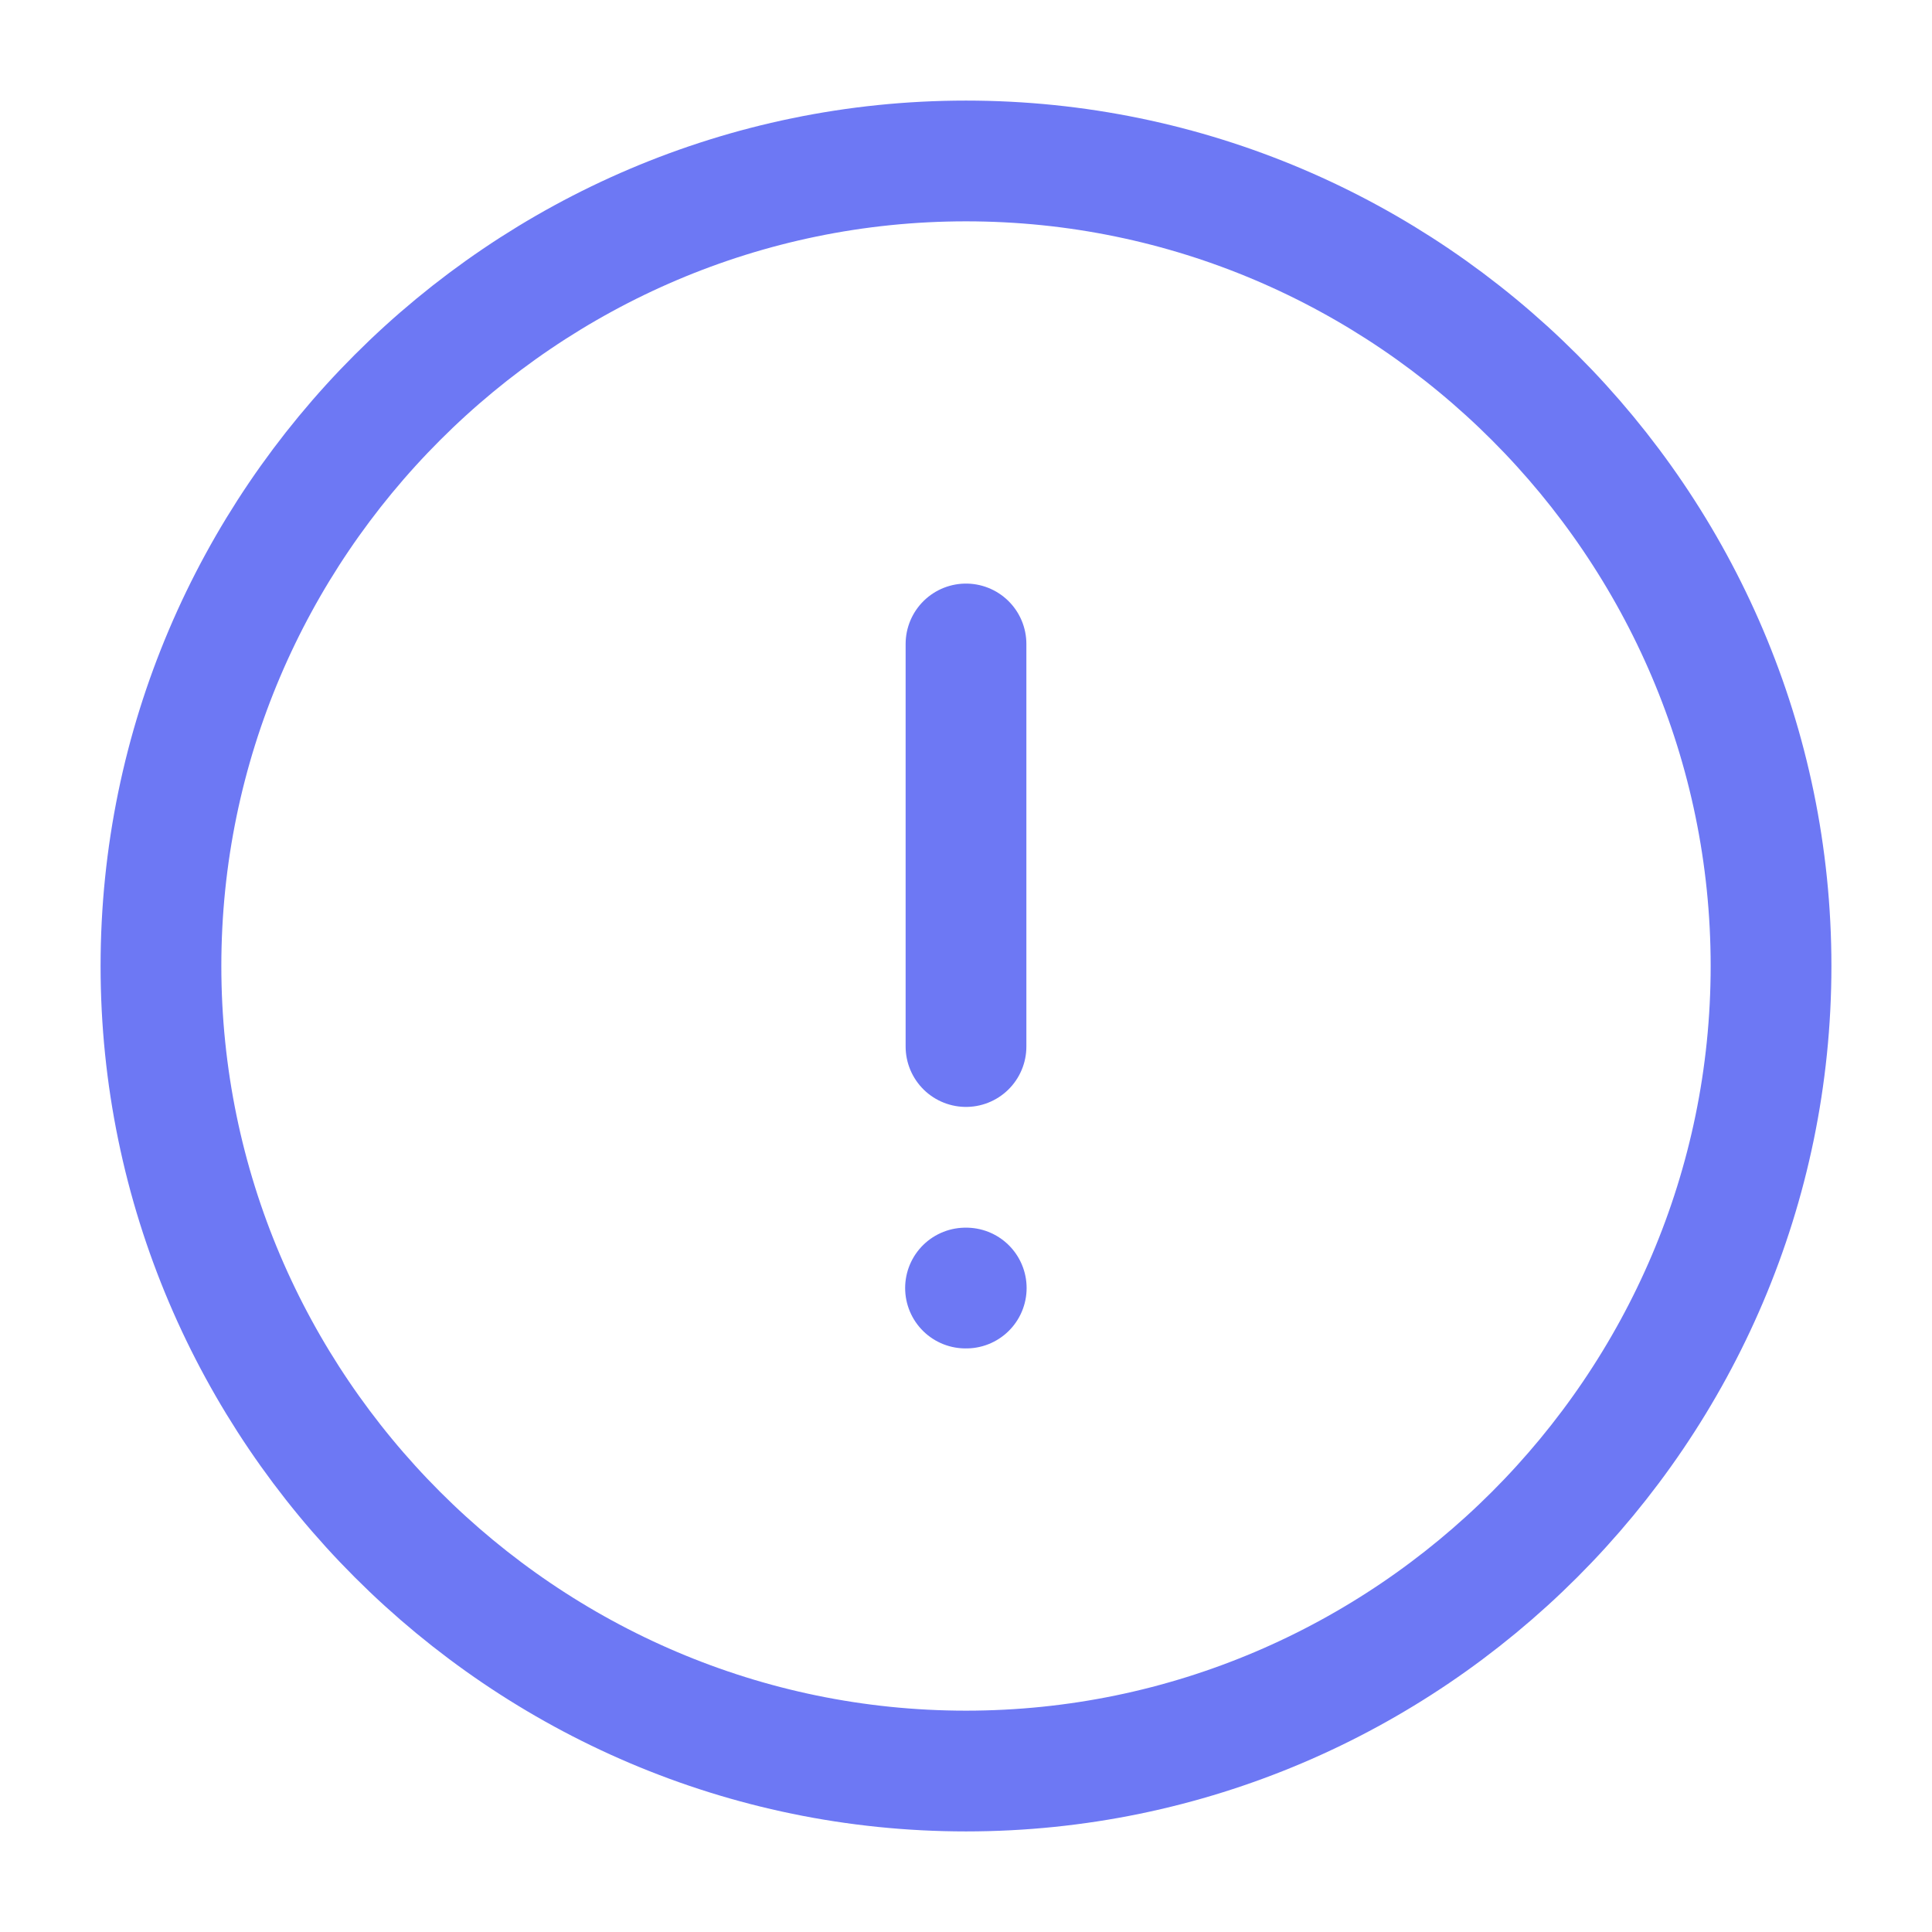 <svg width="16" height="16" viewBox="0 0 16 16" fill="none" xmlns="http://www.w3.org/2000/svg">
<path d="M8 14.667C11.667 14.667 14.667 11.667 14.667 8C14.667 4.333 11.667 1.333 8 1.333C4.333 1.333 1.333 4.333 1.333 8C1.333 11.667 4.333 14.667 8 14.667Z" stroke="#6D78F4" stroke-linecap="round" stroke-linejoin="round"/>
<path d="M8 5.333V8.667" stroke="#6D78F4" stroke-linecap="round" stroke-linejoin="round"/>
<path d="M7.996 10.667H8.002" stroke="#6D78F4" stroke-linecap="round" stroke-linejoin="round"/>
</svg>
